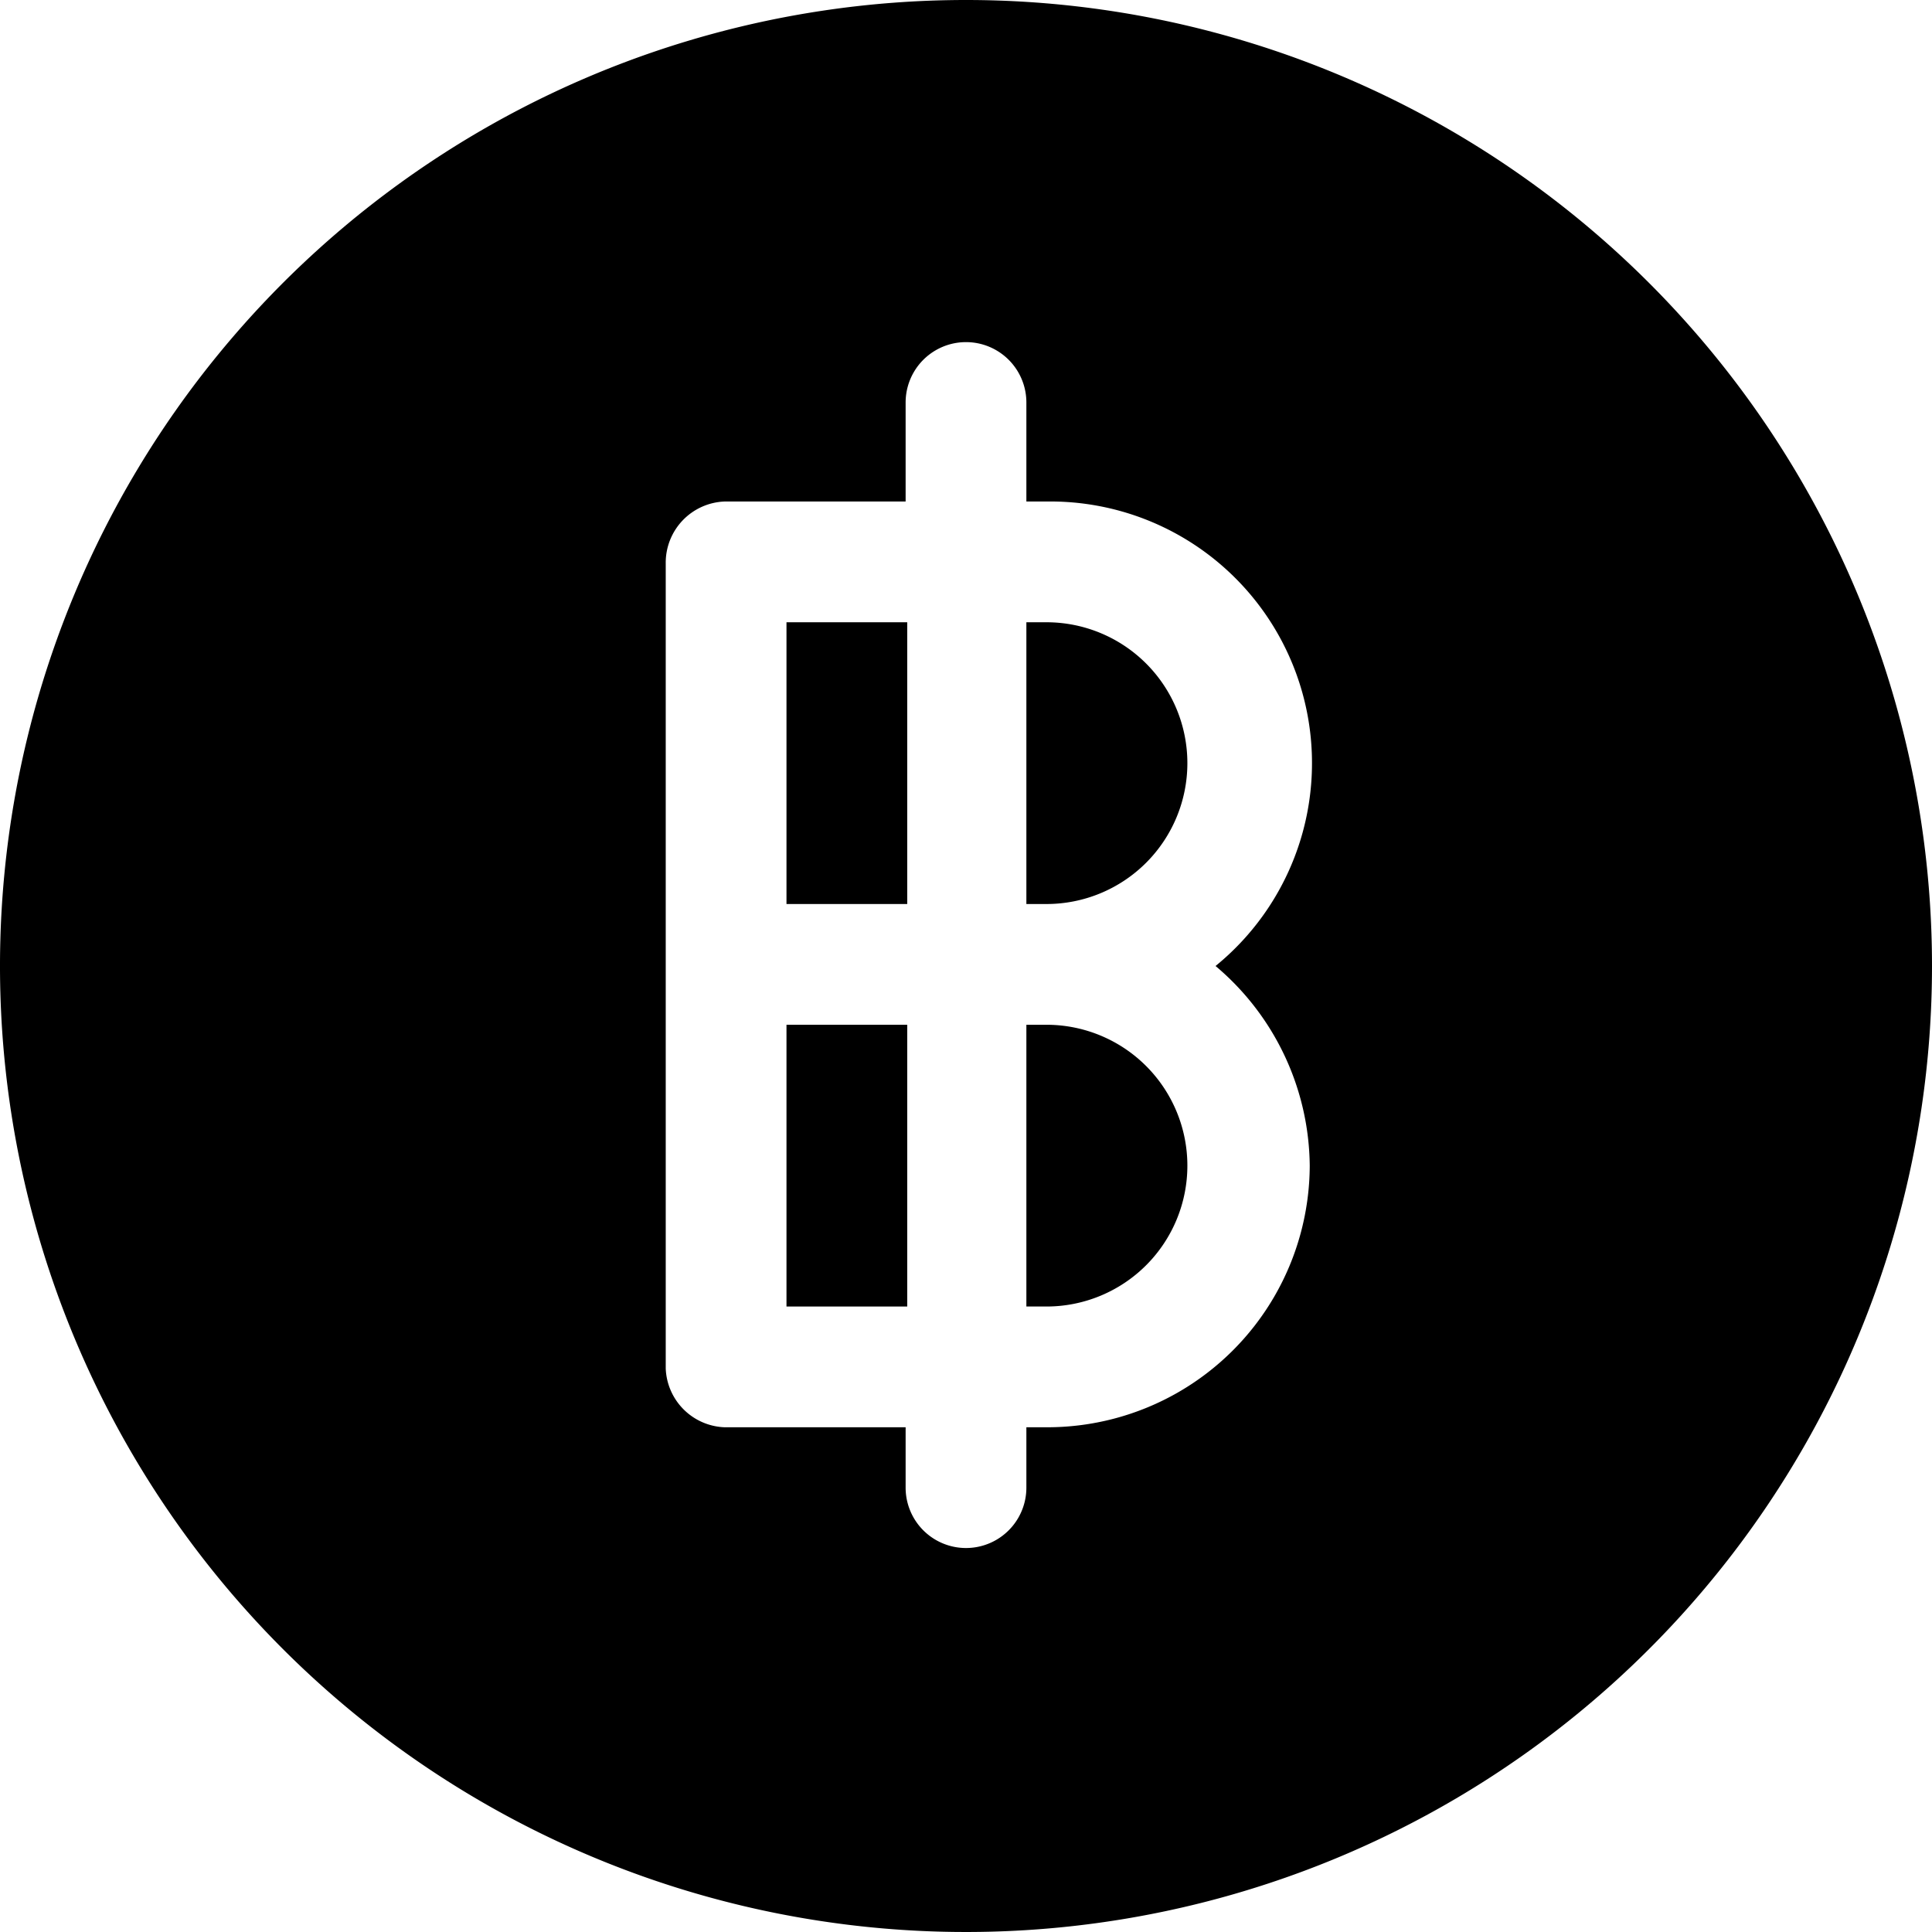 <svg xmlns="http://www.w3.org/2000/svg" viewBox="0 0 24 24"><g><path d="M13 12.73h-0.25v3.5H13a1.75 1.75 0 0 0 0 -3.5Z" fill="#000000" stroke-width="1"></path><path d="M9.77 7.73h1.5v3.5h-1.5Z" fill="#000000" stroke-width="1"></path><path d="M9.77 12.73h1.5v3.5h-1.5Z" fill="#000000" stroke-width="1"></path><path d="M13 7.73h-0.25v3.5H13a1.75 1.75 0 0 0 0 -3.5Z" fill="#000000" stroke-width="1"></path><path d="M12 0a12 12 0 1 0 12 12A12 12 0 0 0 12 0Zm4.27 14.48A3.26 3.26 0 0 1 13 17.73h-0.25v0.75a0.75 0.75 0 0 1 -1.5 0v-0.75H9a0.76 0.76 0 0 1 -0.73 -0.73V7A0.76 0.76 0 0 1 9 6.23h2.25V5a0.75 0.75 0 0 1 1.5 0v1.23H13A3.25 3.25 0 0 1 15.1 12a3.28 3.28 0 0 1 1.17 2.48Z" fill="#000000" stroke-width="1"></path></g></svg>